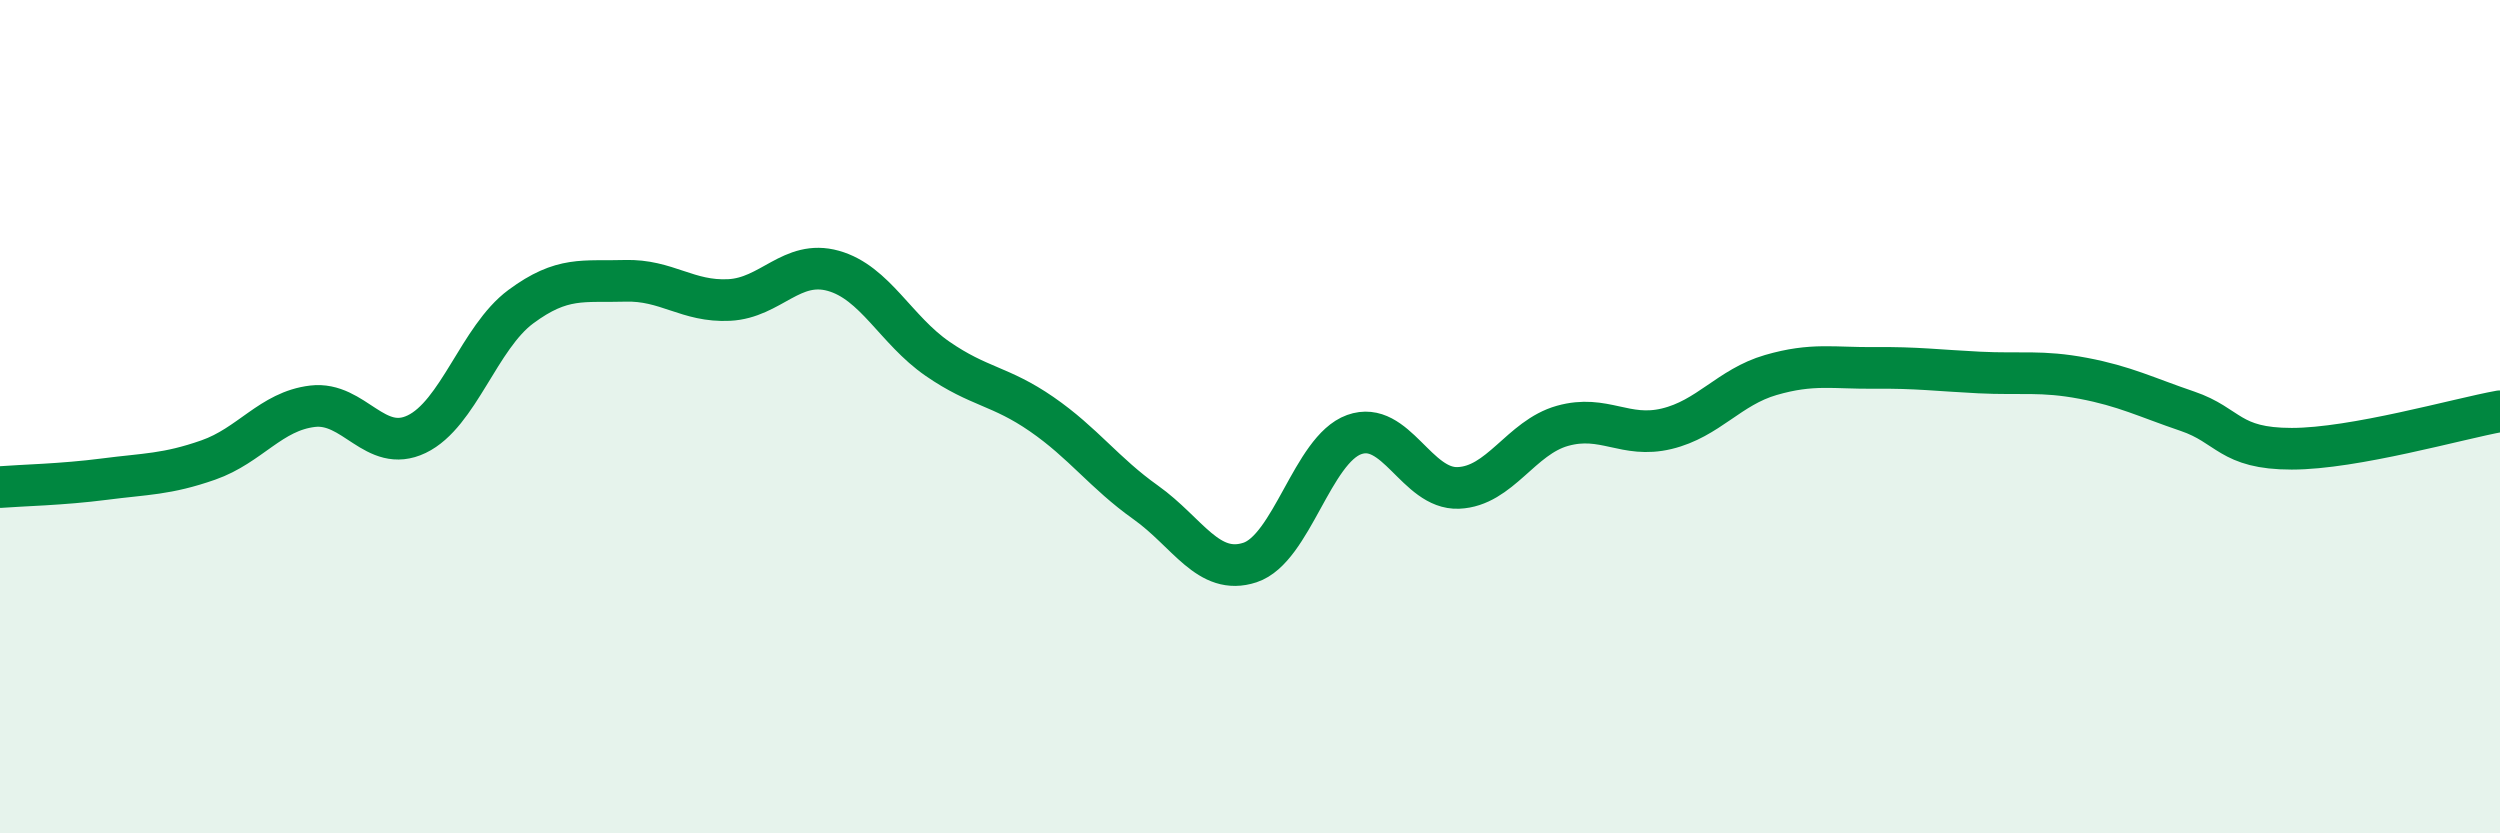 
    <svg width="60" height="20" viewBox="0 0 60 20" xmlns="http://www.w3.org/2000/svg">
      <path
        d="M 0,11.69 C 0.5,11.65 1.5,11.63 2.5,11.5 C 3.5,11.37 4,11.39 5,11.04 C 6,10.69 6.5,9.87 7.5,9.75 C 8.5,9.63 9,10.9 10,10.42 C 11,9.94 11.5,8.1 12.5,7.36 C 13.5,6.62 14,6.77 15,6.74 C 16,6.71 16.5,7.25 17.5,7.2 C 18.5,7.15 19,6.22 20,6.5 C 21,6.78 21.5,7.92 22.5,8.61 C 23.5,9.3 24,9.25 25,9.94 C 26,10.63 26.5,11.35 27.5,12.06 C 28.5,12.77 29,13.83 30,13.5 C 31,13.17 31.5,10.79 32.5,10.43 C 33.5,10.07 34,11.75 35,11.71 C 36,11.67 36.5,10.5 37.5,10.22 C 38.5,9.94 39,10.53 40,10.29 C 41,10.05 41.5,9.29 42.5,9 C 43.5,8.71 44,8.84 45,8.83 C 46,8.82 46.5,8.89 47.5,8.94 C 48.5,8.99 49,8.89 50,9.08 C 51,9.27 51.5,9.53 52.5,9.87 C 53.5,10.21 53.5,10.77 55,10.77 C 56.5,10.77 59,10.05 60,9.87L60 20L0 20Z"
        fill="#008740"
        opacity="0.1"
        stroke-linecap="round"
        stroke-linejoin="round"
      />
      <path
        d="M 0,11.69 C 0.5,11.65 1.5,11.63 2.5,11.5 C 3.5,11.37 4,11.39 5,11.04 C 6,10.69 6.5,9.87 7.5,9.75 C 8.5,9.63 9,10.9 10,10.42 C 11,9.94 11.5,8.1 12.5,7.36 C 13.5,6.62 14,6.77 15,6.74 C 16,6.71 16.5,7.25 17.5,7.2 C 18.5,7.15 19,6.22 20,6.5 C 21,6.78 21.5,7.92 22.5,8.61 C 23.5,9.3 24,9.25 25,9.94 C 26,10.63 26.5,11.35 27.5,12.06 C 28.5,12.77 29,13.83 30,13.5 C 31,13.17 31.5,10.79 32.5,10.43 C 33.5,10.07 34,11.75 35,11.71 C 36,11.67 36.5,10.5 37.5,10.22 C 38.5,9.94 39,10.53 40,10.29 C 41,10.05 41.5,9.29 42.5,9 C 43.5,8.71 44,8.84 45,8.83 C 46,8.82 46.5,8.89 47.5,8.94 C 48.5,8.99 49,8.89 50,9.08 C 51,9.27 51.5,9.53 52.5,9.87 C 53.5,10.21 53.5,10.77 55,10.77 C 56.5,10.77 59,10.05 60,9.87"
        stroke="#008740"
        stroke-width="1"
        fill="none"
        stroke-linecap="round"
        stroke-linejoin="round"
      />
    </svg>
  